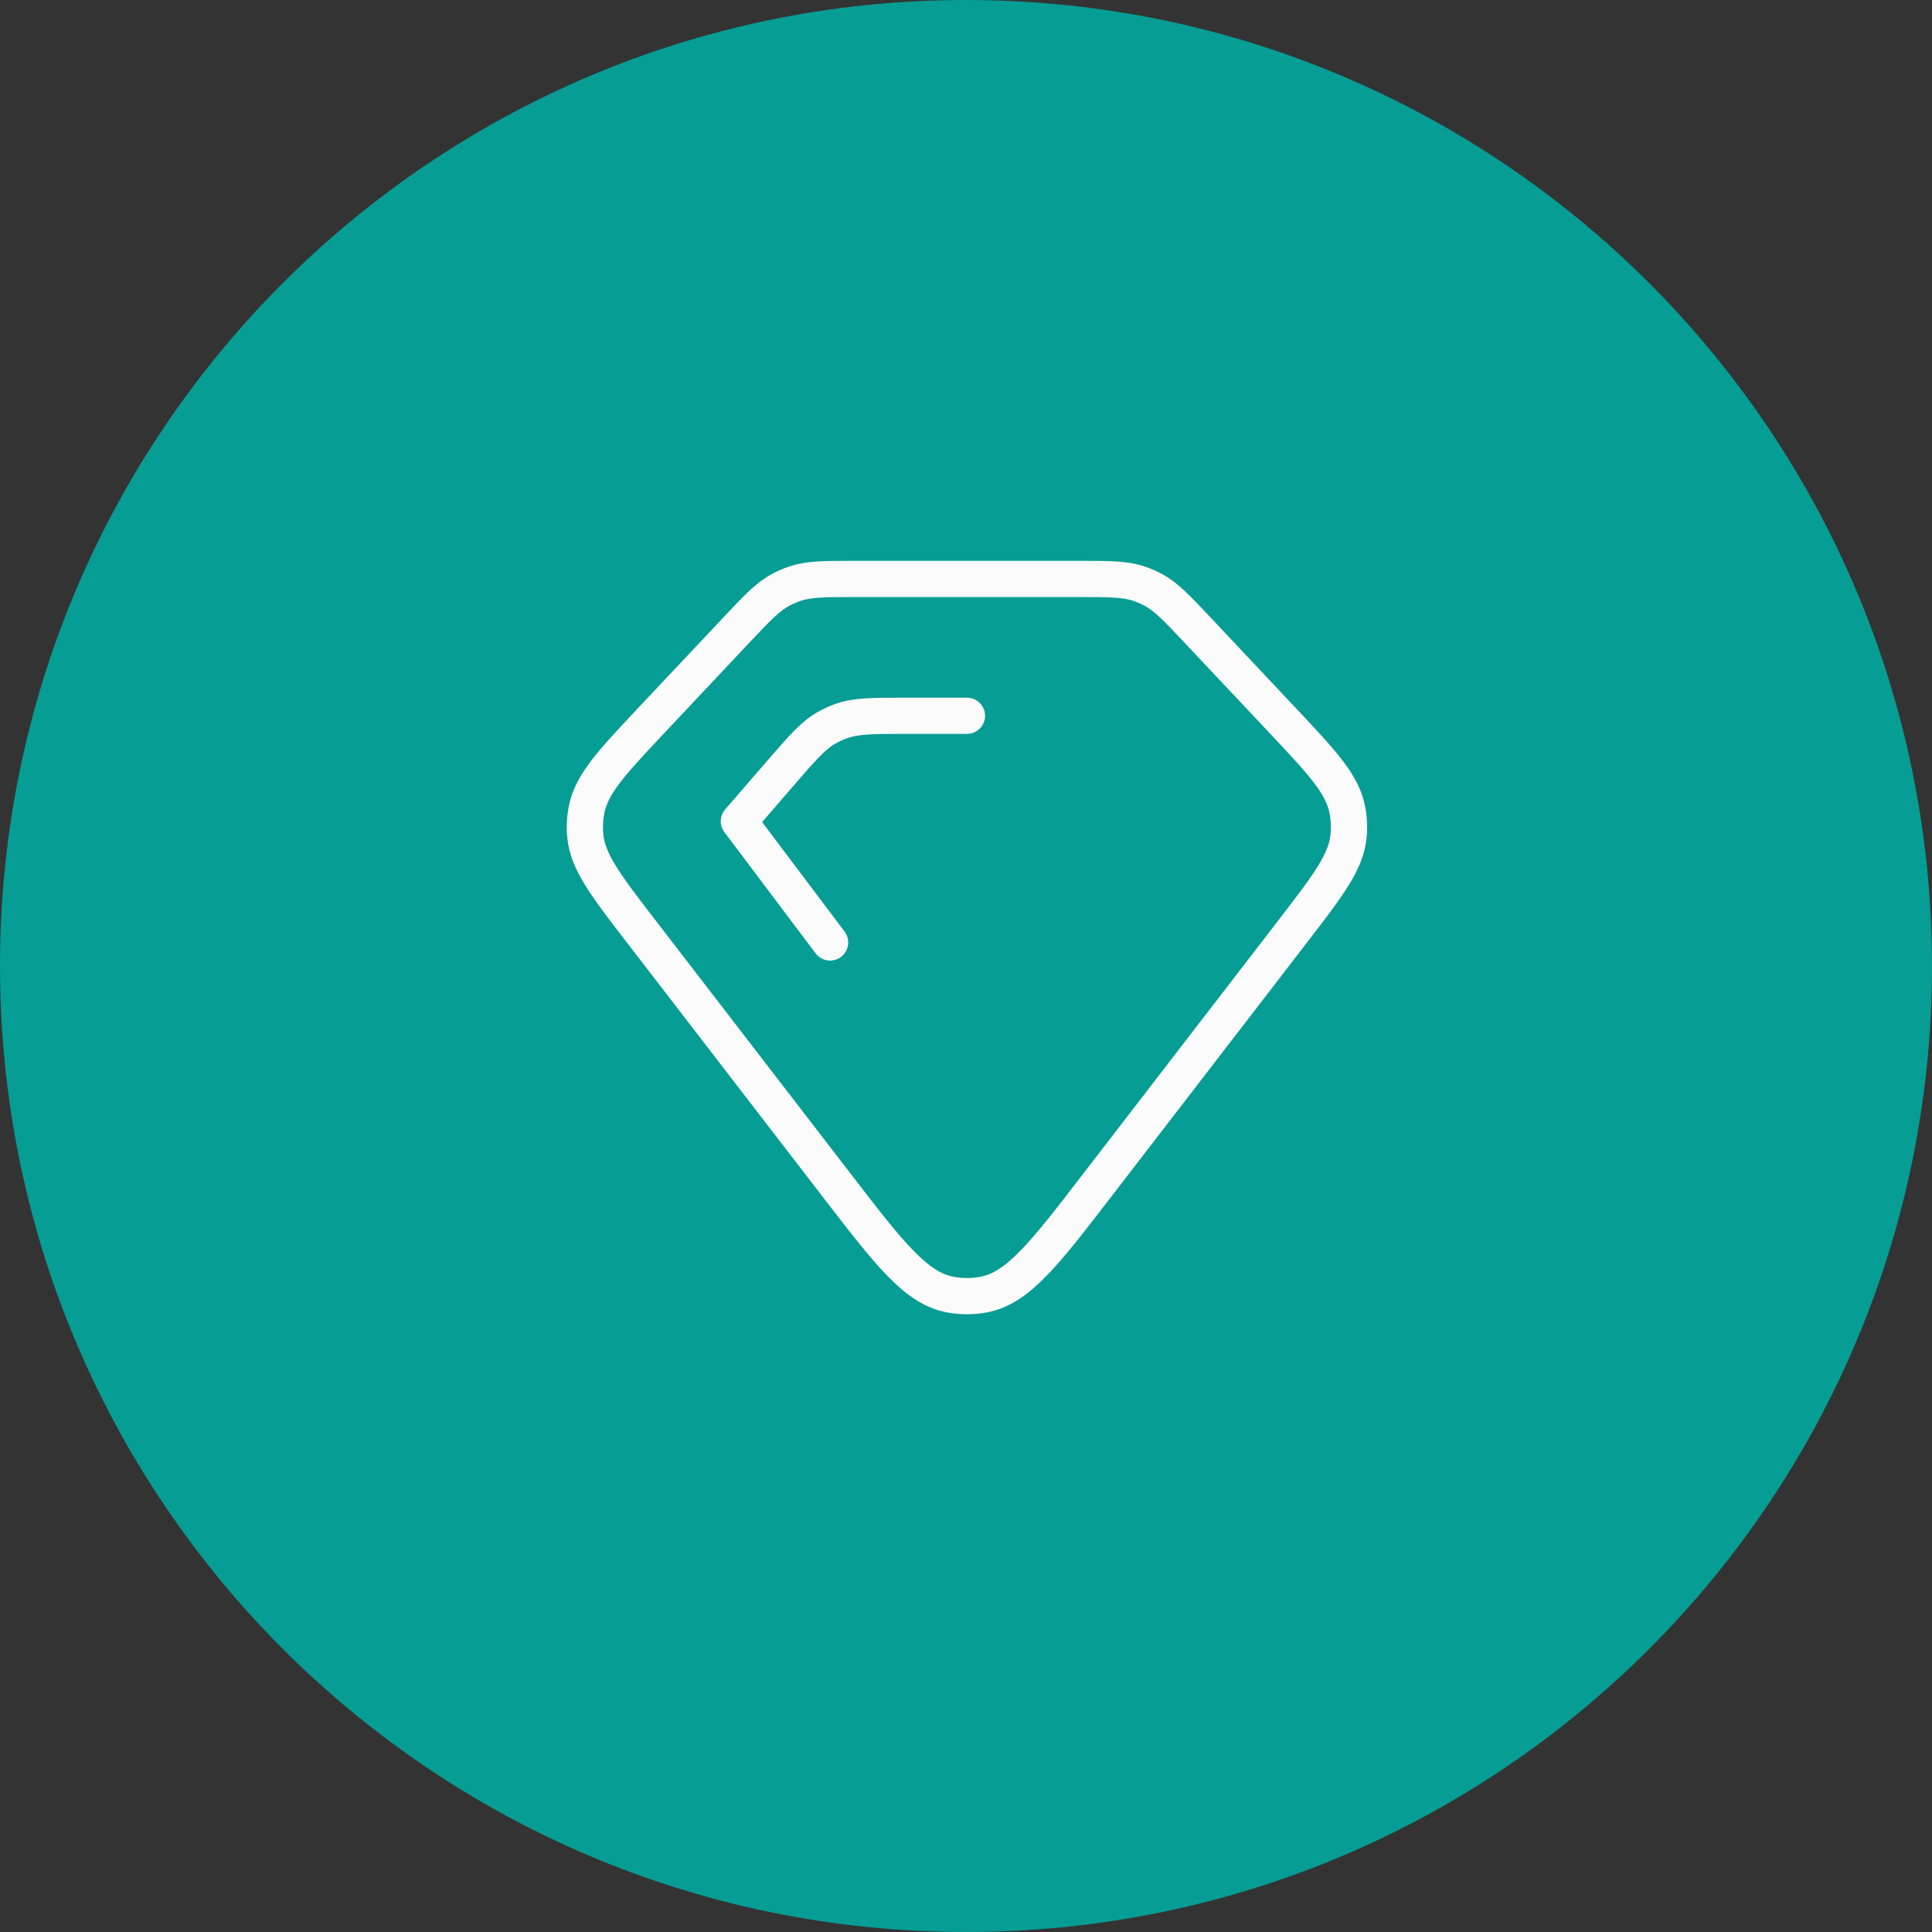 <svg width="80" height="80" viewBox="0 0 80 80" fill="none" xmlns="http://www.w3.org/2000/svg">
<rect x="0" y="0" width="80" height="80" fill="#333333" stroke="none"/>
<path d="M40 80C62.091 80 80 62.091 80 40C80 17.909 62.091 0 40 0C17.909 0 0 17.909 0 40C0 62.091 17.909 80 40 80Z" fill="#069D94"/>
<path d="M34.372 39.025L30.595 34.007L32.338 31.991C33.227 30.964 33.671 30.451 34.24 30.129C34.428 30.022 34.625 29.932 34.829 29.86C35.445 29.639 36.124 29.639 37.482 29.639H40.039M30.47 26.112L27.01 29.788C25.333 31.57 24.494 32.461 24.287 33.537C24.219 33.887 24.201 34.244 24.234 34.599C24.334 35.69 25.081 36.659 26.574 38.598L34.651 49.087C36.836 51.925 37.929 53.343 39.352 53.607C39.806 53.691 40.272 53.691 40.726 53.607C42.149 53.343 43.242 51.925 45.427 49.087L53.504 38.598C54.997 36.659 55.744 35.69 55.844 34.599C55.877 34.244 55.859 33.887 55.791 33.537C55.584 32.461 54.745 31.57 53.068 29.788L49.608 26.112C48.727 25.176 48.287 24.709 47.738 24.416C47.557 24.32 47.368 24.238 47.173 24.172C46.584 23.973 45.942 23.973 44.657 23.973H35.422C34.136 23.973 33.494 23.973 32.905 24.172C32.71 24.238 32.521 24.32 32.34 24.416C31.791 24.709 31.351 25.176 30.47 26.112Z" stroke="#FBFBFB" stroke-width="1.5" stroke-linecap="round" stroke-linejoin="round"/>
</svg>
